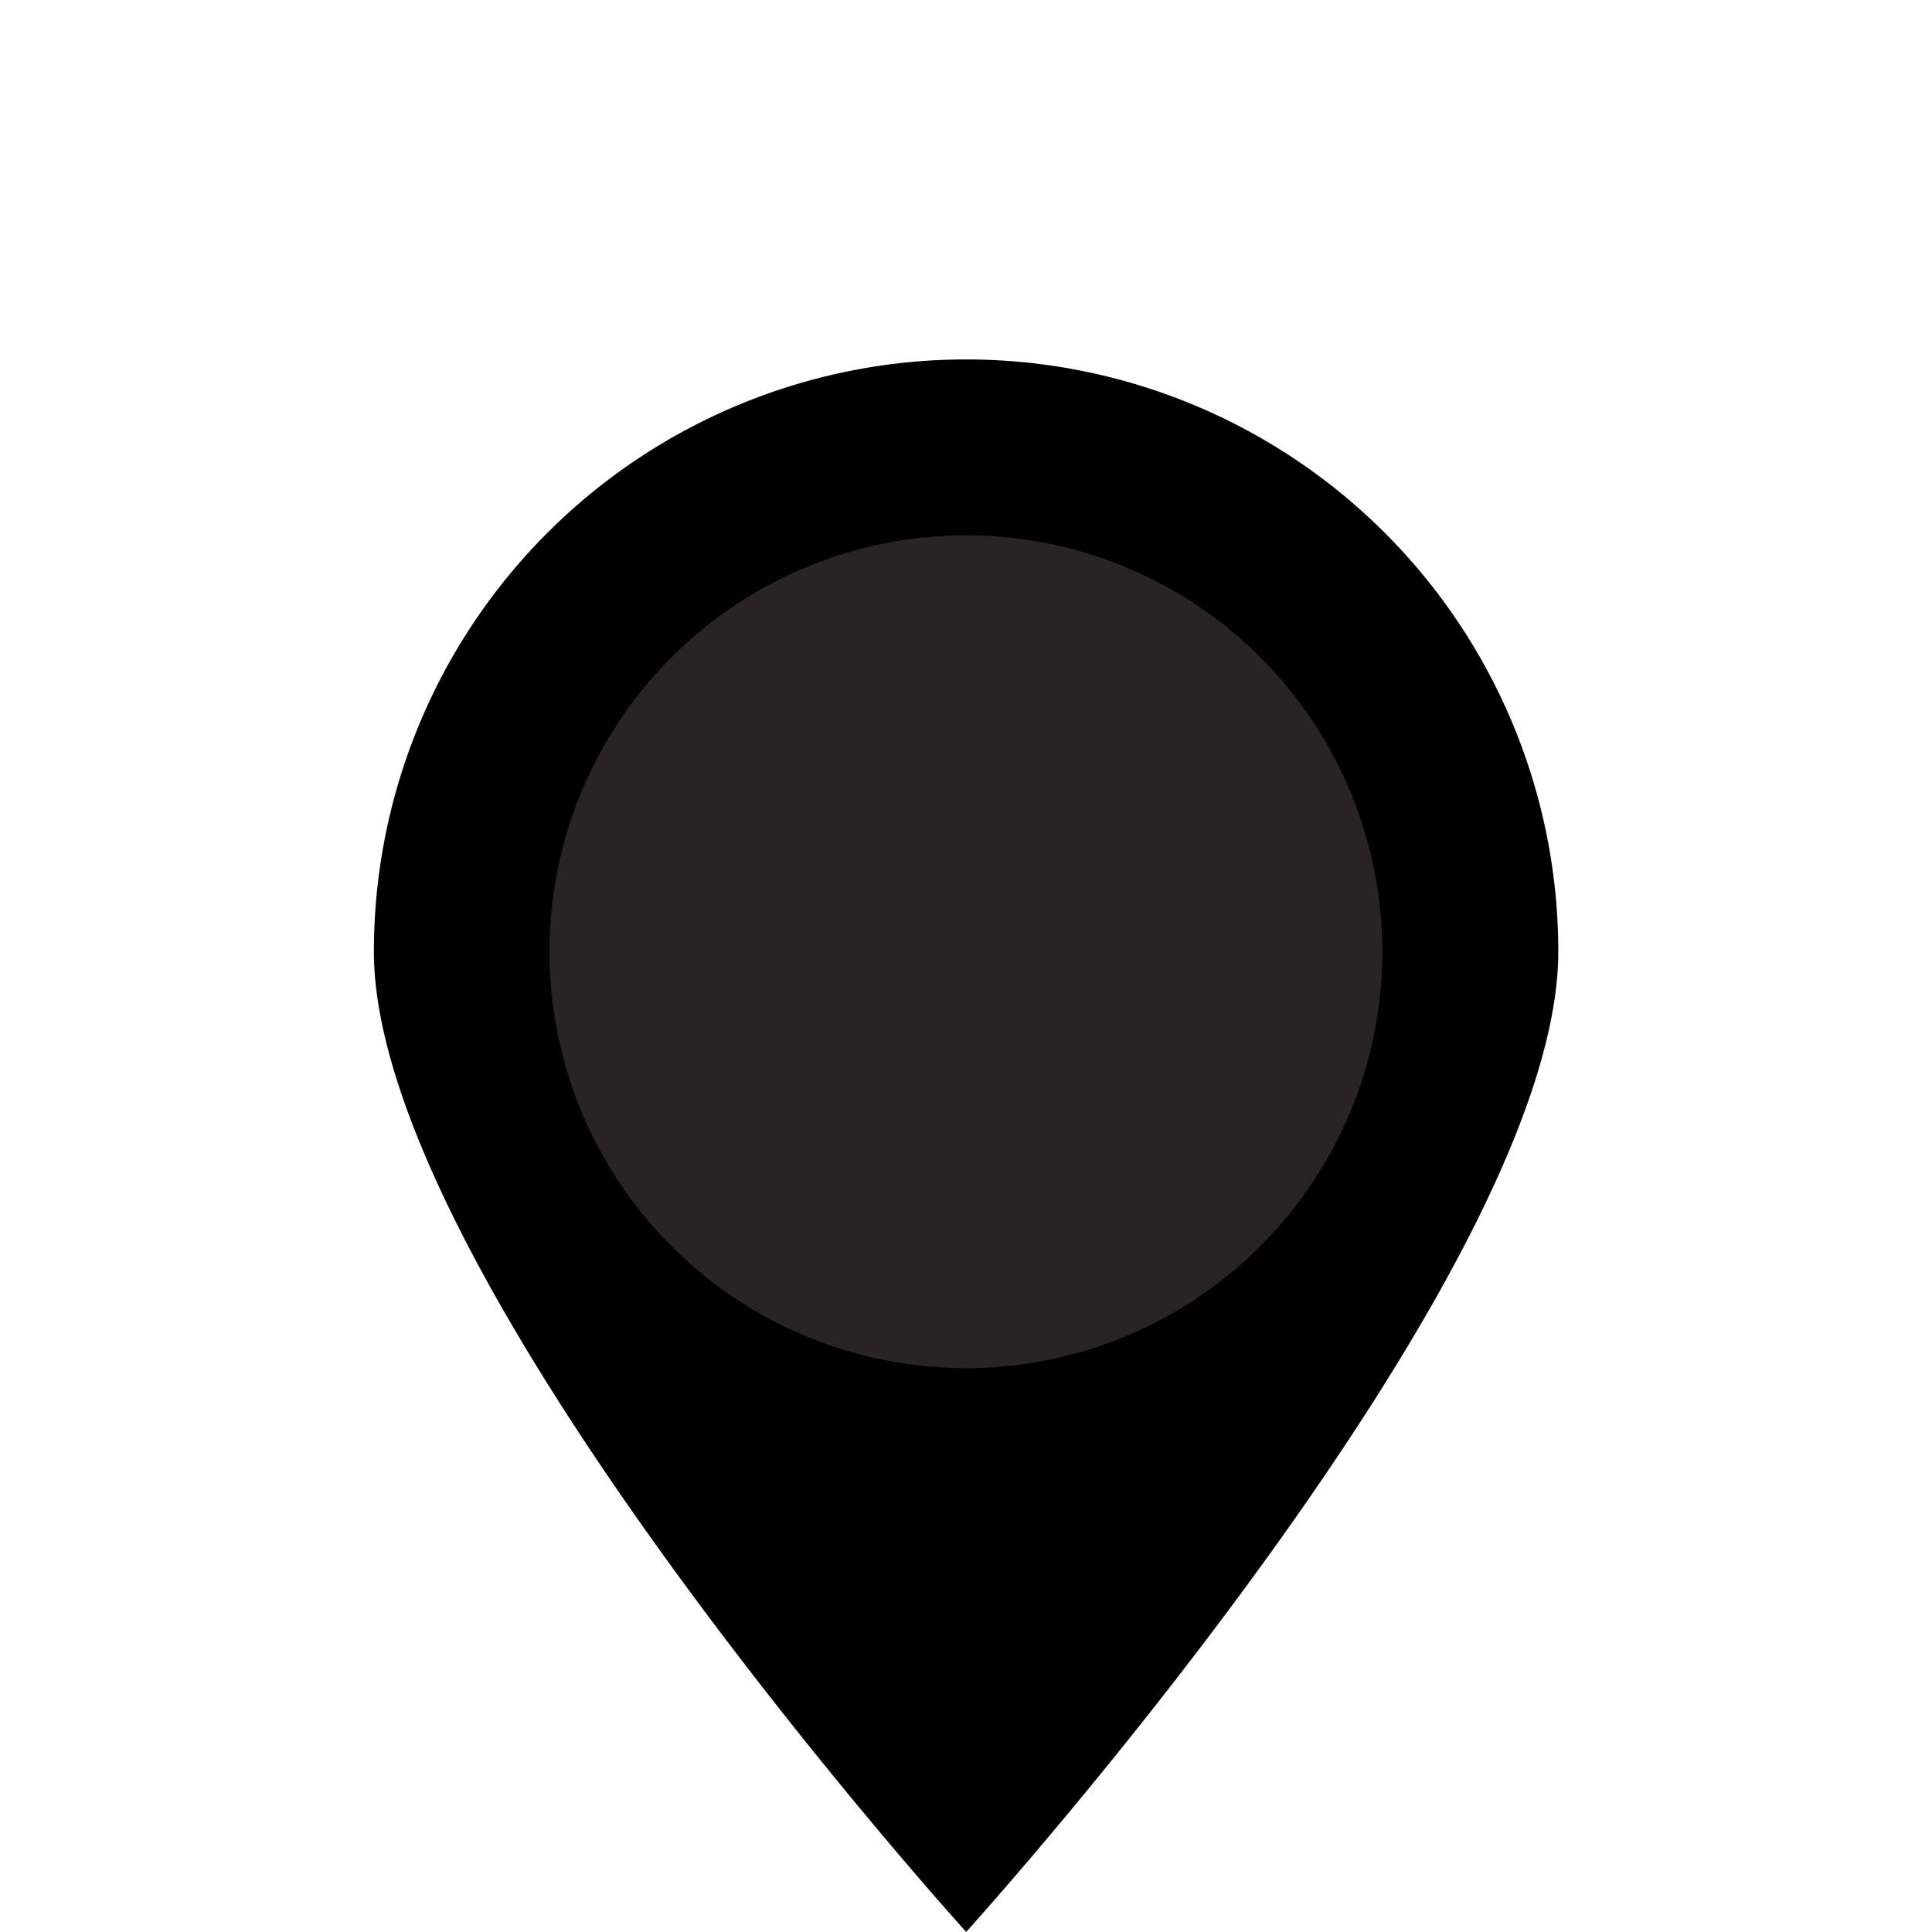<svg xmlns="http://www.w3.org/2000/svg" xmlns:xlink="http://www.w3.org/1999/xlink" width="23" height="23" viewBox="0 0 23 23">
  <defs>
    <clipPath id="clip-genc-pin-neww">
      <rect width="23" height="23"/>
    </clipPath>
  </defs>
  <g id="genc-pin-neww" clip-path="url(#clip-genc-pin-neww)">
    <g id="Group_16166" data-name="Group 16166" transform="translate(4.451 4.281)">
      <path id="Path_112702" data-name="Path 112702" d="M184.533,181.282a7.049,7.049,0,0,1,14.1,0c0,3.893-7.049,11.67-7.049,11.67S184.533,185.175,184.533,181.282Z" transform="translate(-184.533 -174.234)"/>
      <path id="Path_112703" data-name="Path 112703" d="M187.064,181.723a4.957,4.957,0,1,1,4.957,4.957A4.956,4.956,0,0,1,187.064,181.723Z" transform="translate(-184.973 -174.674)" fill="#292323"/>
    </g>
  </g>
</svg>
